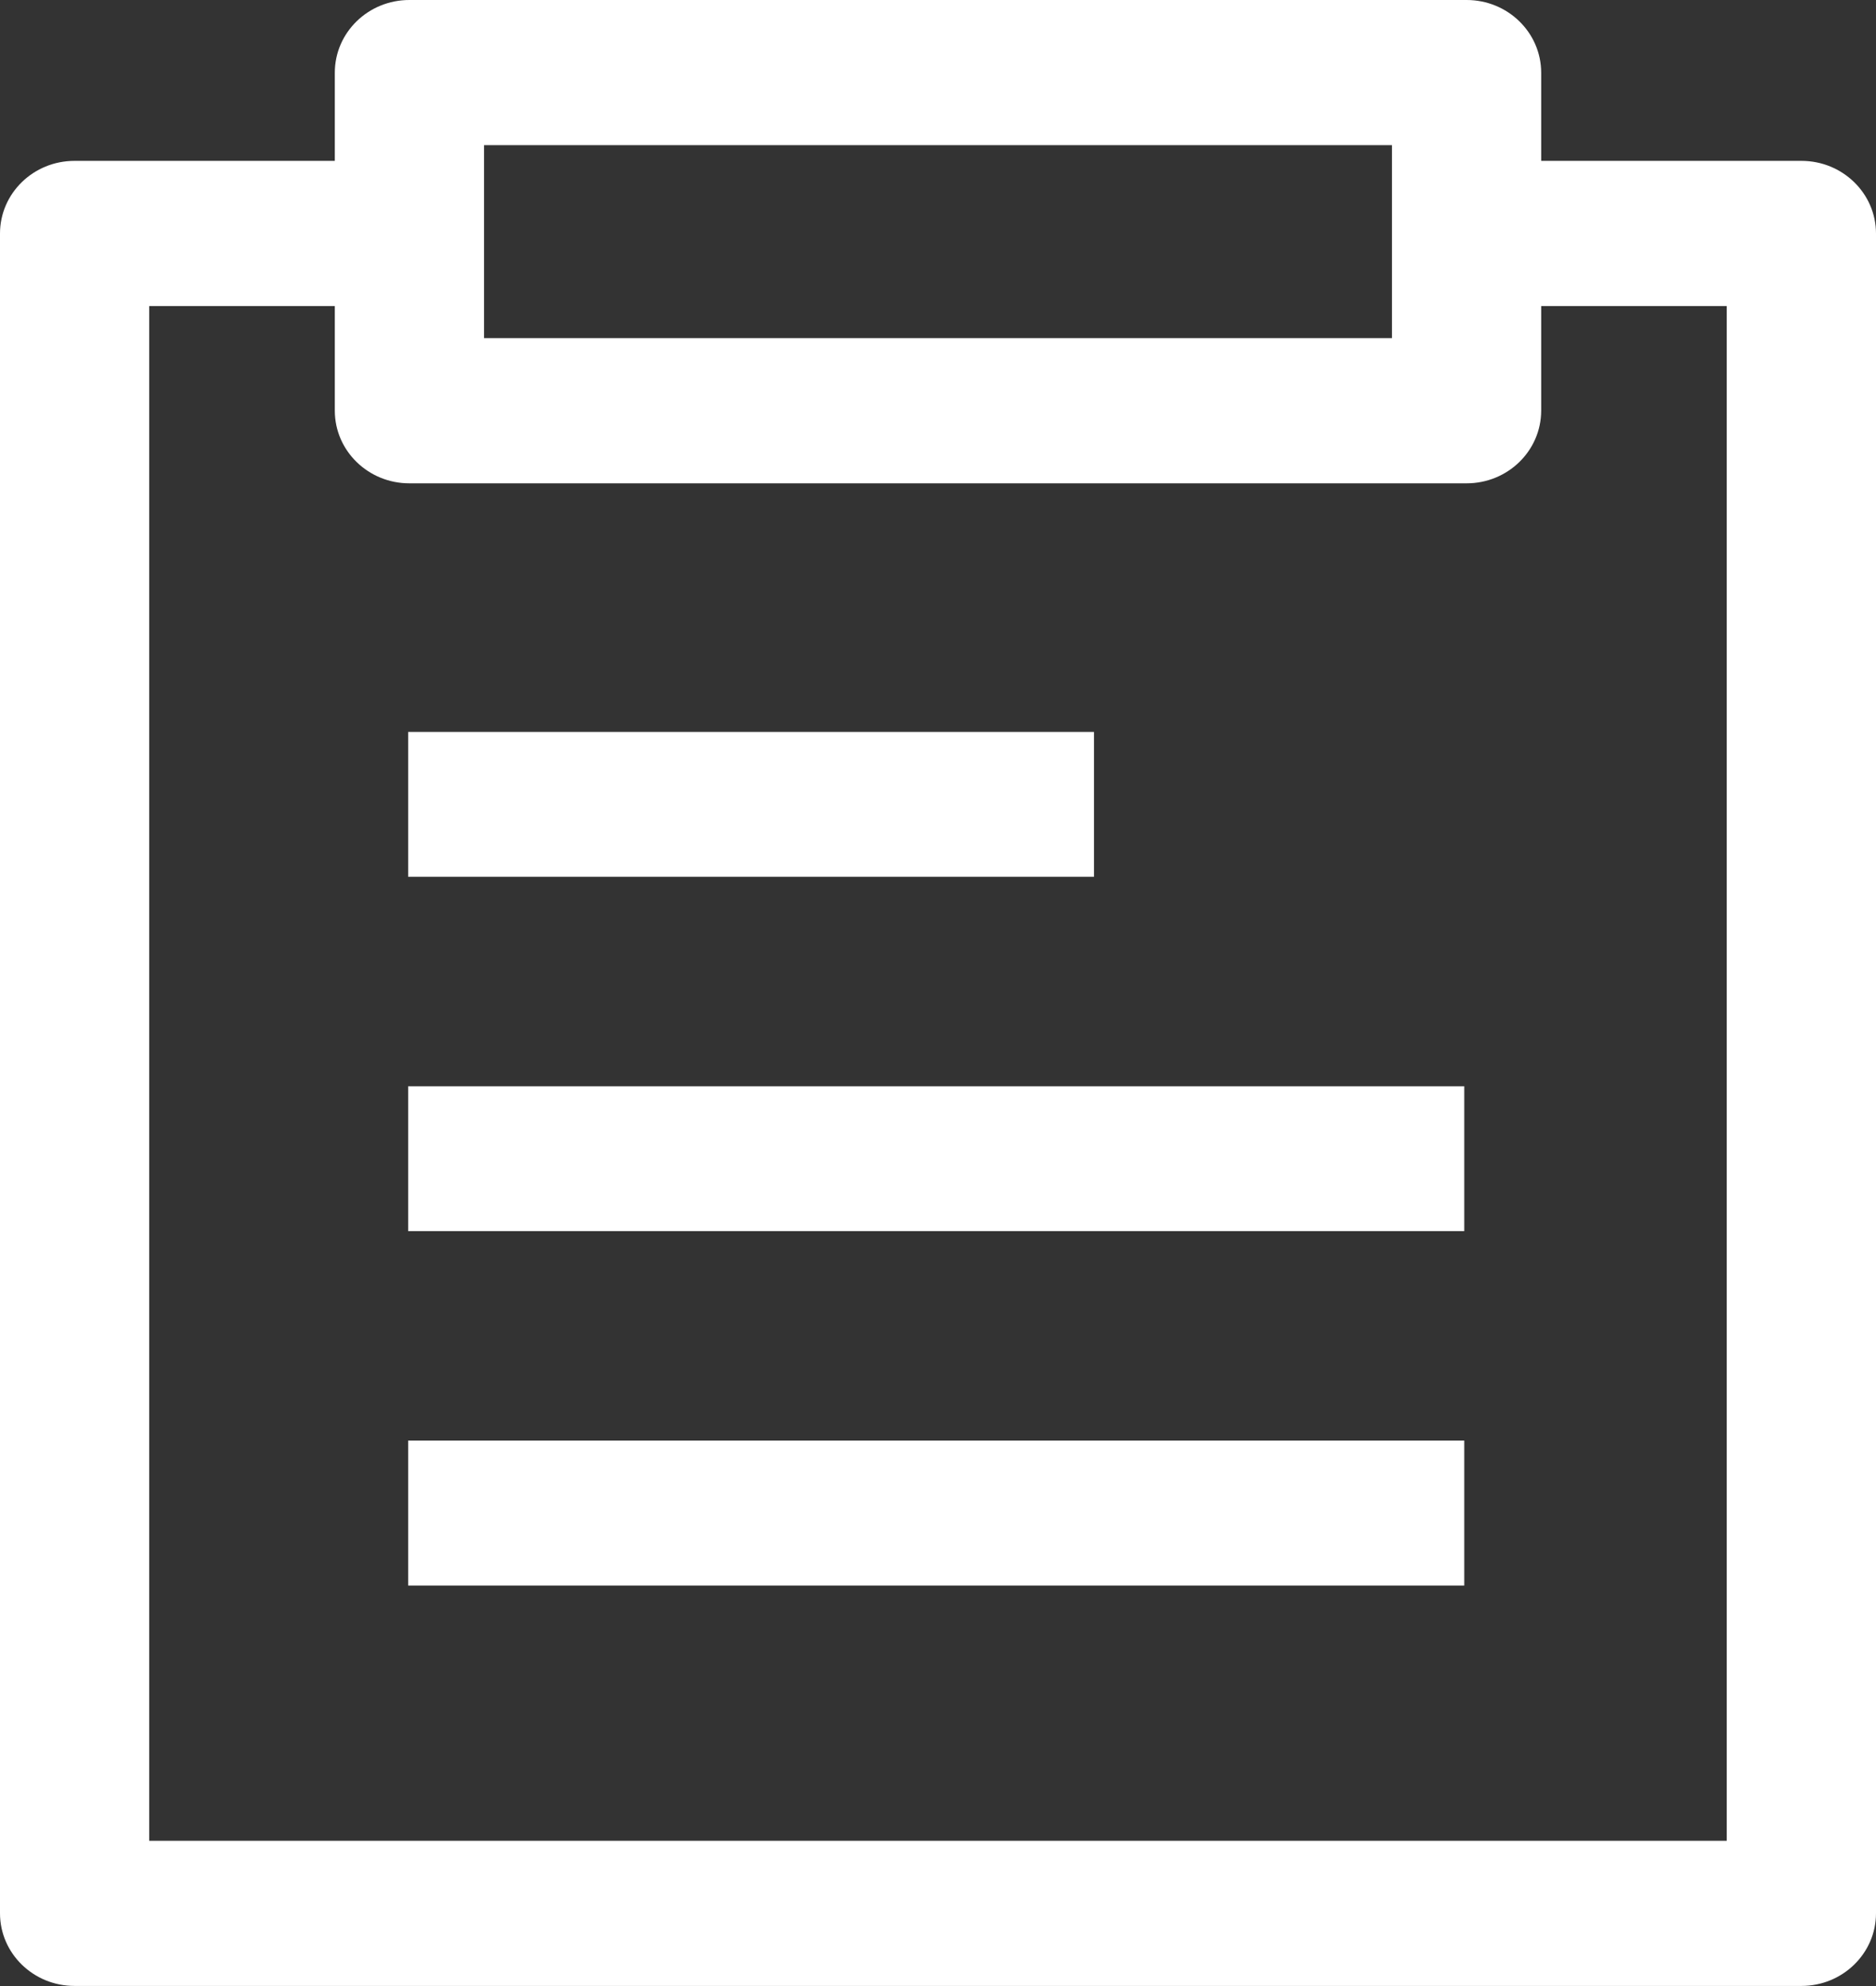 <svg width="34" height="36" viewBox="0 0 34 36" fill="none" xmlns="http://www.w3.org/2000/svg">
<rect x="0" y="0" width="34" height="36" fill="#333333" stroke="none"/>
<g clip-path="url(#clip0_3116_1496)">
<path fill-rule="evenodd" clip-rule="evenodd" d="M32.648 35.998H1.352C0.606 35.999 0.001 35.41 0 34.682V4.232C0.001 3.504 0.606 2.915 1.352 2.916H6.068V1.316C6.069 0.588 6.675 -0.001 7.42 1.27146e-06H26.579C27.325 -0.001 27.93 0.588 27.932 1.316V2.916H32.648C33.393 2.915 33.999 3.504 34 4.232V34.682C33.999 35.41 33.393 35.999 32.648 35.998ZM25.227 2.631H8.773V6.129H25.227V2.631ZM31.295 5.548H27.932V7.445C27.93 8.173 27.325 8.762 26.579 8.761H7.42C6.675 8.762 6.069 8.173 6.068 7.445V5.548H2.704V33.367H31.295V5.548ZM19.827 15.893H7.397V13.267H19.827V15.893ZM26.538 22.316H7.397V19.69H26.538V22.316ZM26.538 28.74H7.397V26.113H26.538V28.74Z" fill="white"/>
</g>
<defs>
<clipPath id="clip0_3116_1496">
<rect width="34" height="36" fill="white"/>
</clipPath>
</defs>
</svg>

